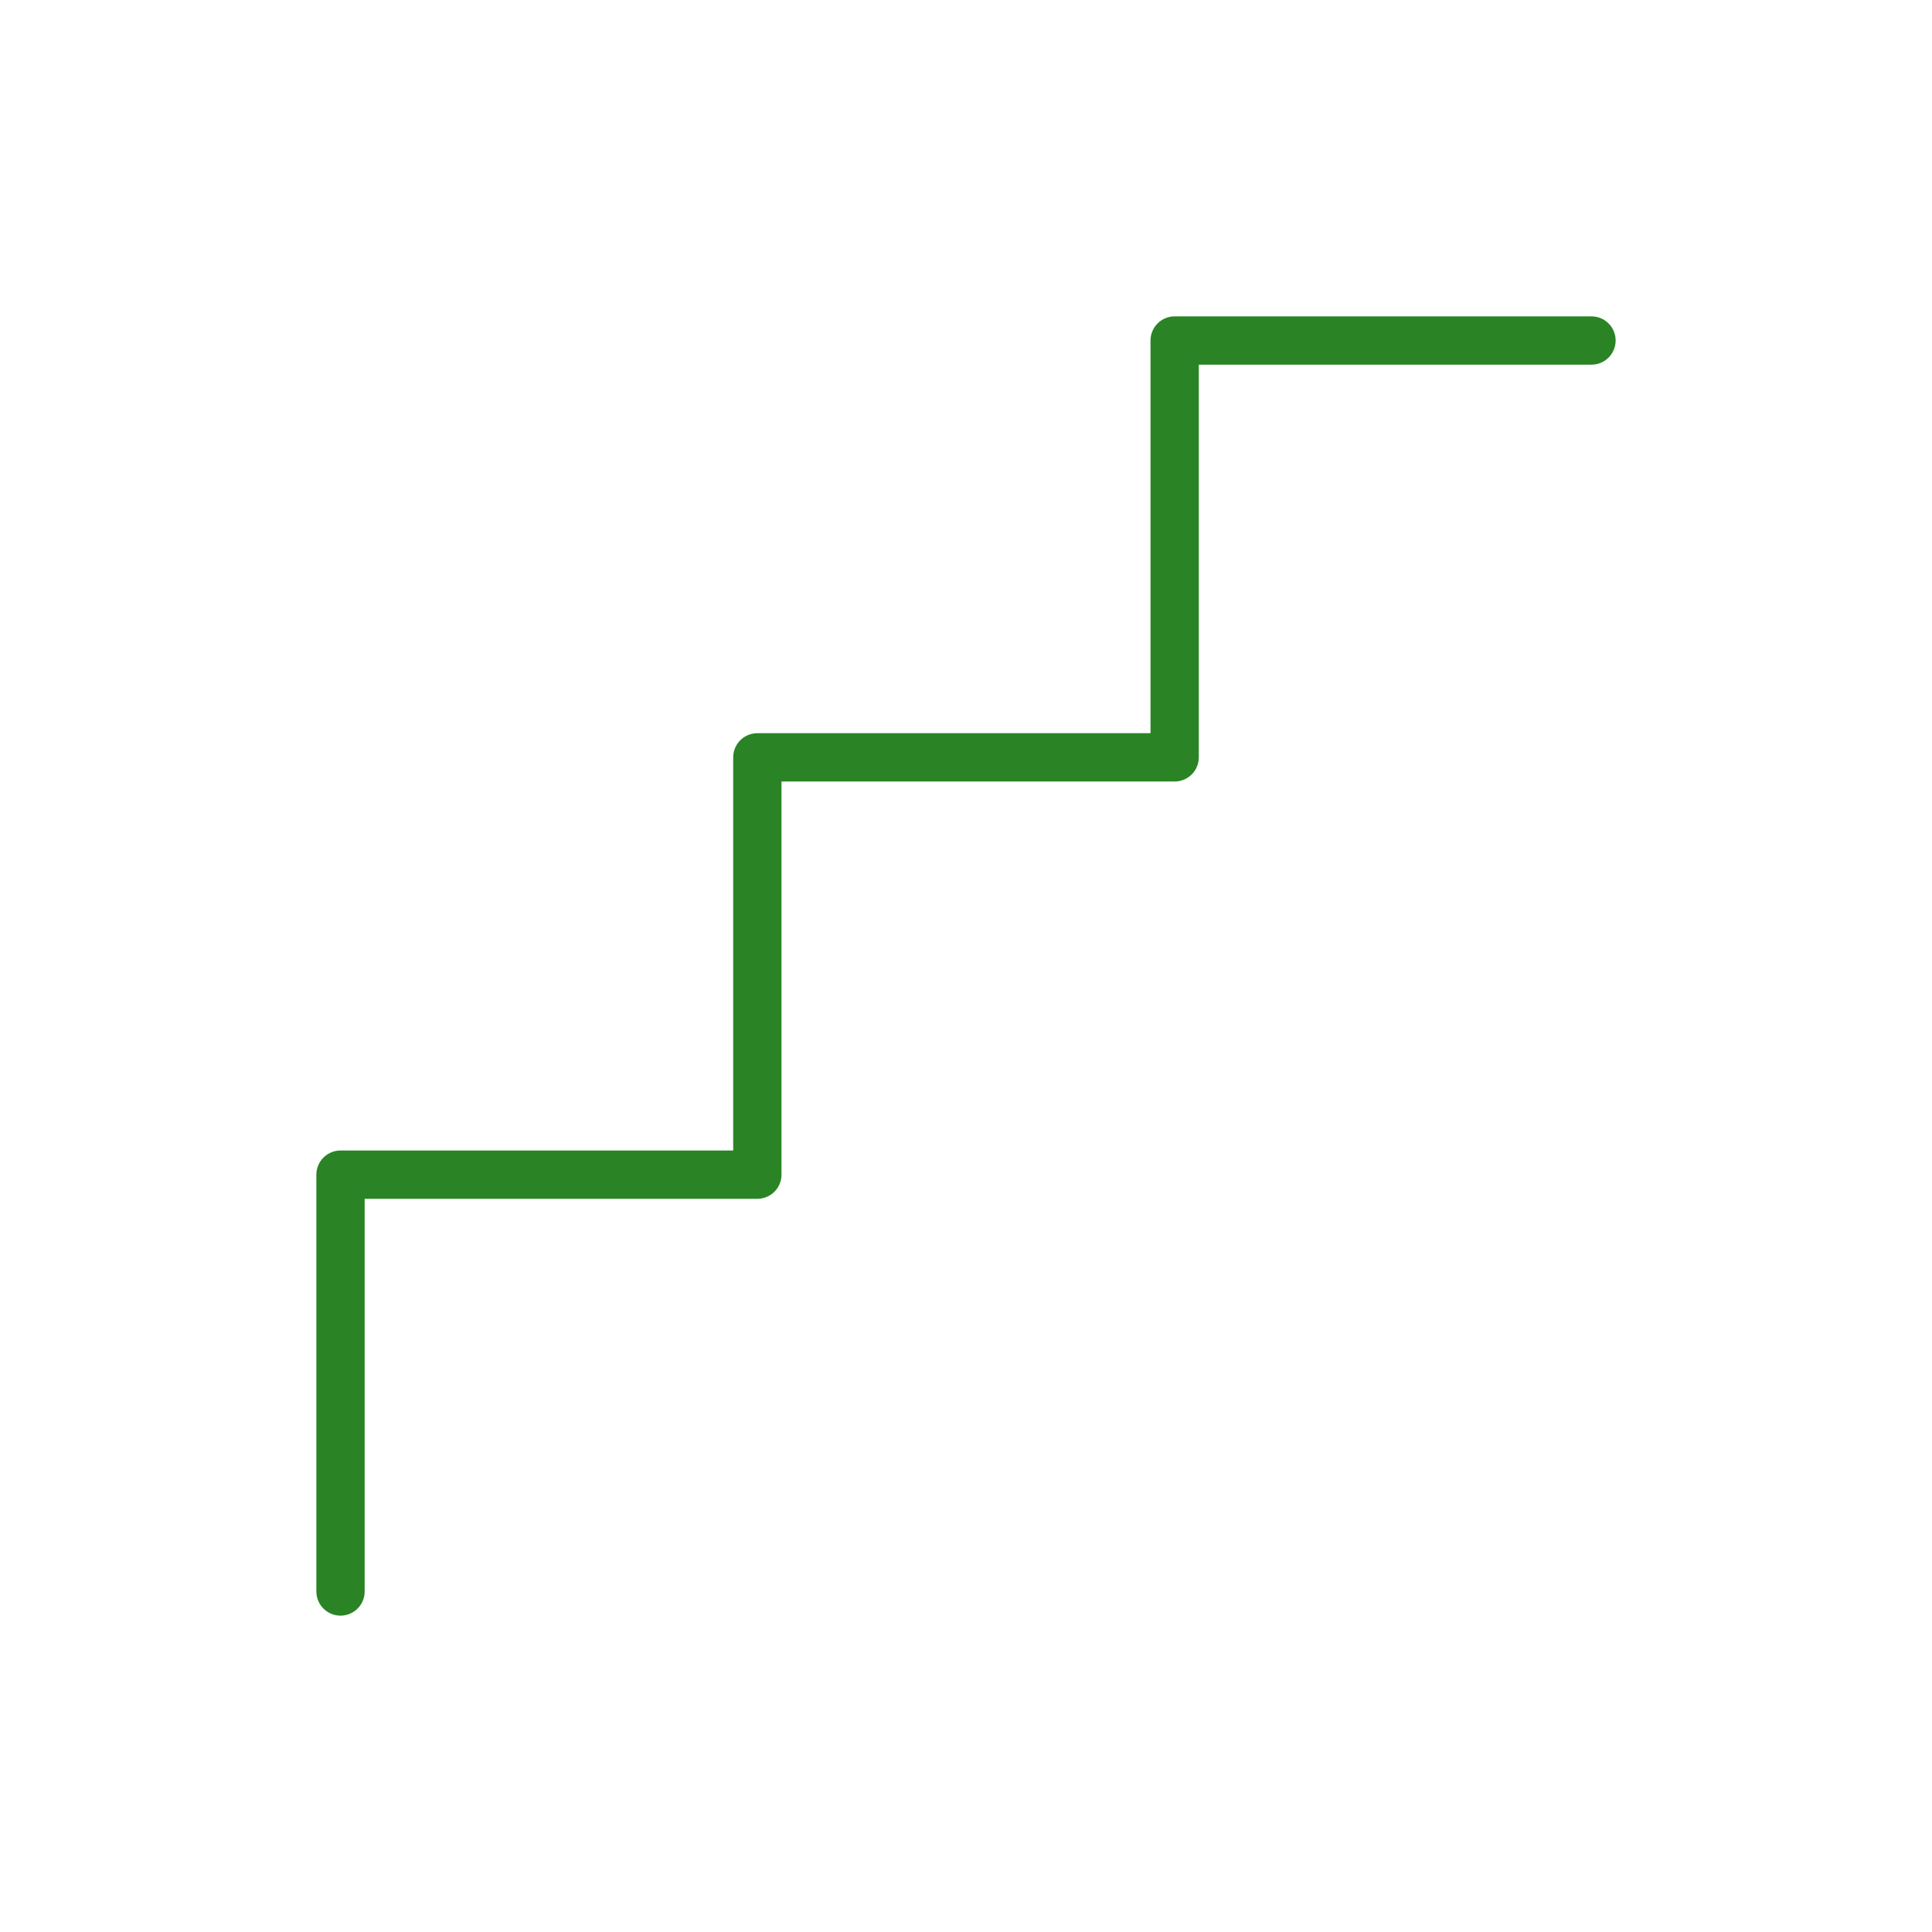 <?xml version="1.0" encoding="UTF-8"?><svg id="Layer_1" xmlns="http://www.w3.org/2000/svg" viewBox="0 0 40 40"><defs><style>.cls-1{fill:none;stroke:#2a8425;stroke-linecap:round;stroke-linejoin:round;}</style></defs><polyline class="cls-1" points="7.05 32.95 7.05 24.32 15.68 24.32 15.68 15.68 24.32 15.68 24.32 7.05 32.95 7.05"/></svg>